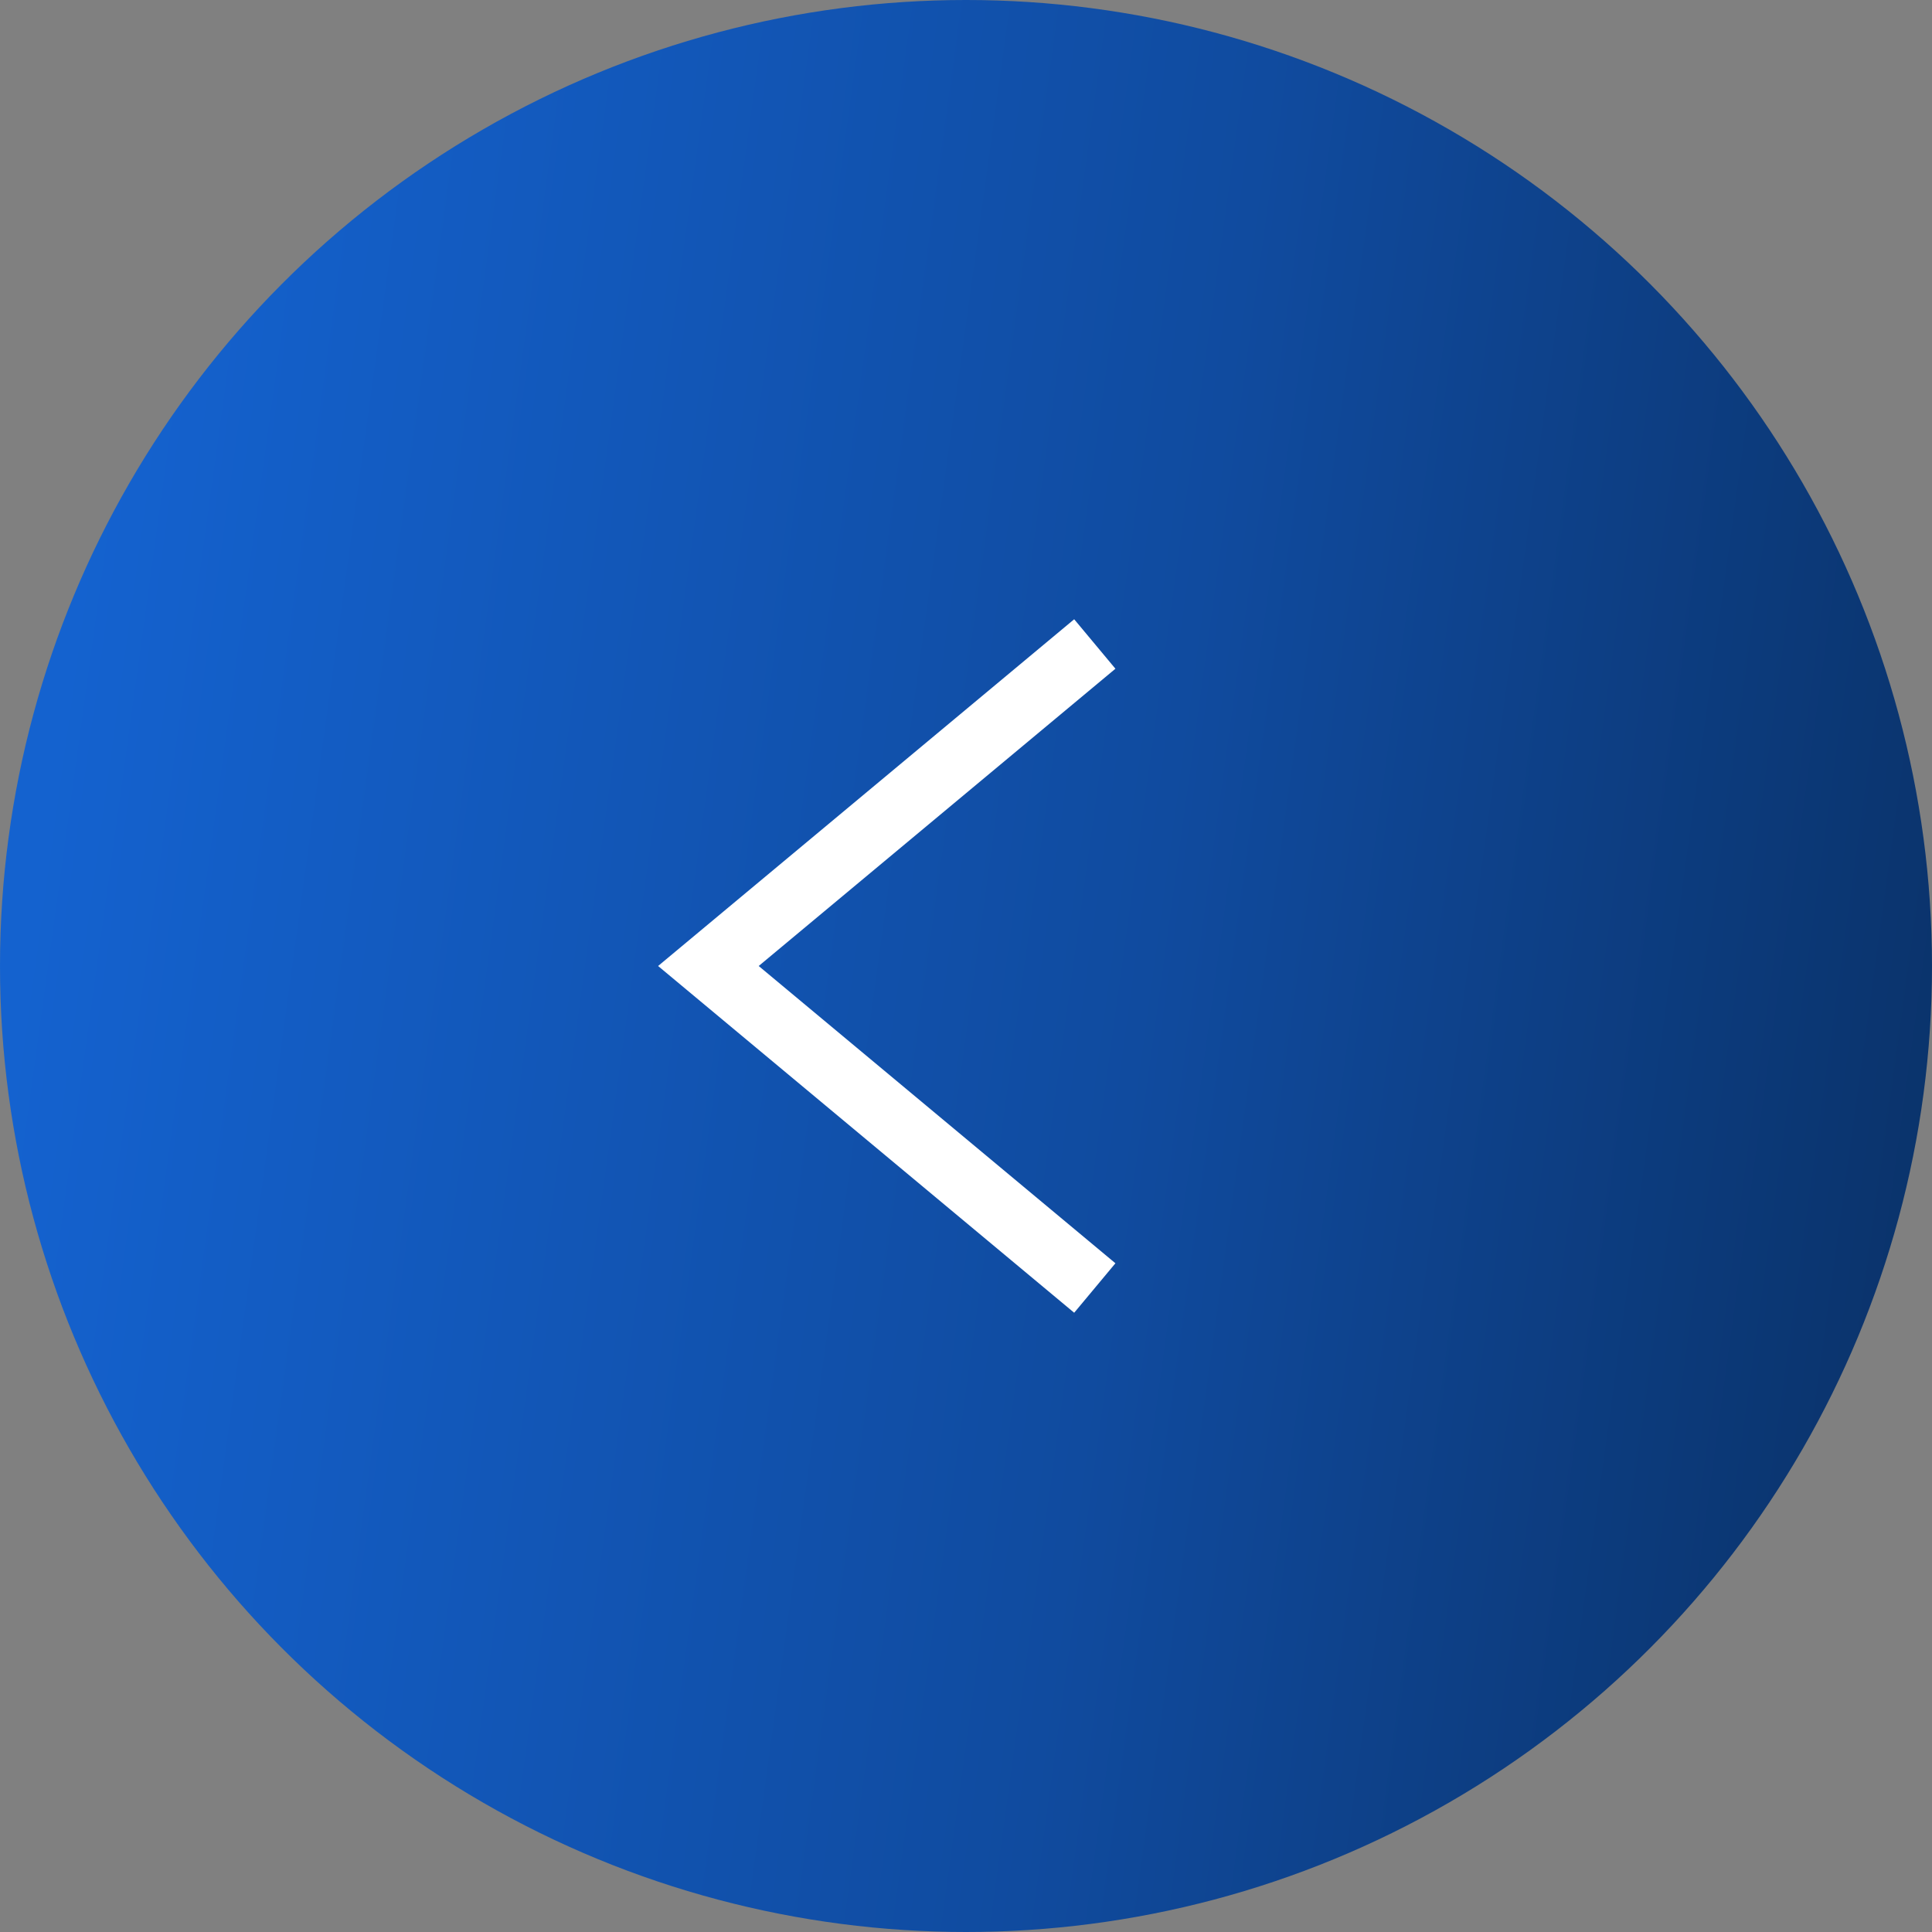 <svg width="30" height="30" fill="none" xmlns="http://www.w3.org/2000/svg"><rect width="100%" height="100%" fill="#808080" stroke="none"/><circle cx="15" cy="15" r="15" fill="url(#paint0_linear_2395_14831)"/><path d="M17 10l-6 5 6 5" stroke="#fff"/><defs><linearGradient id="paint0_linear_2395_14831" x1=".375" y1="15" x2="30.375" y2="19.125" gradientUnits="userSpaceOnUse"><stop stop-color="#1462CF"/><stop offset=".57" stop-color="#104B9F"/><stop offset="1" stop-color="#0A3269"/></linearGradient></defs></svg>